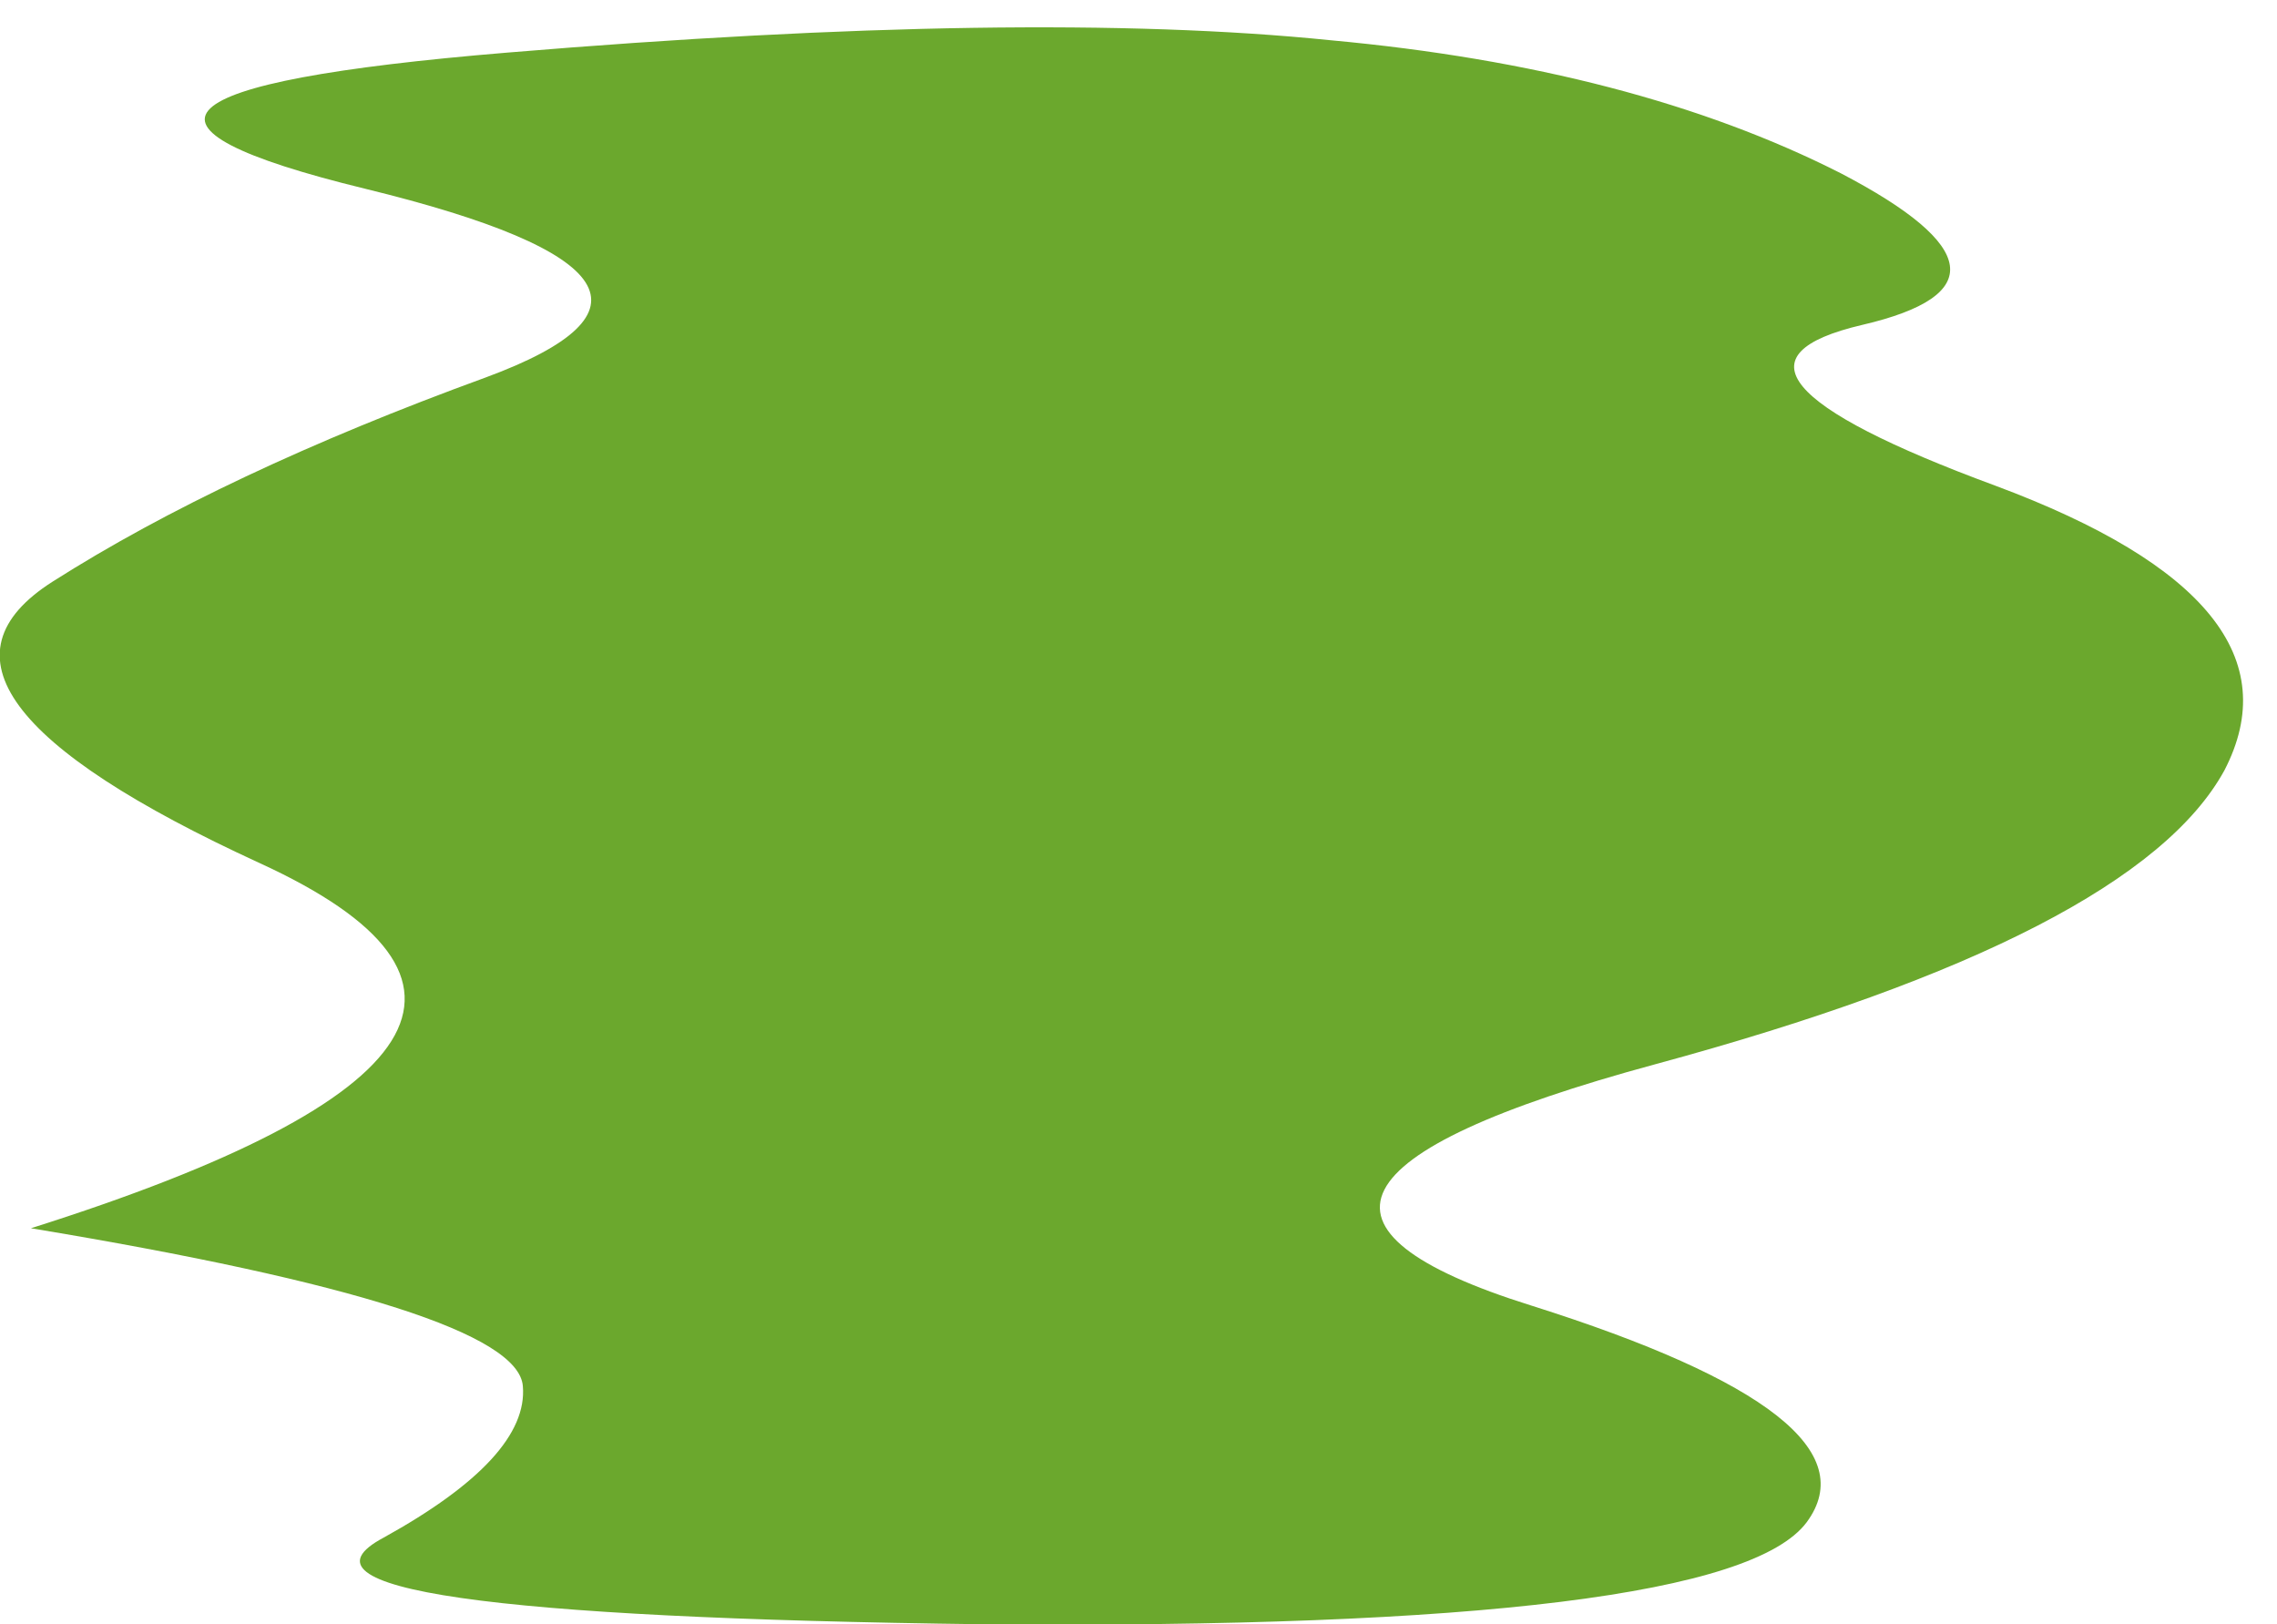 <?xml version="1.0" encoding="UTF-8" standalone="no"?>
<svg xmlns:xlink="http://www.w3.org/1999/xlink" height="26.25px" width="36.8px" xmlns="http://www.w3.org/2000/svg">
  <g transform="matrix(1.0, 0.0, 0.0, 1.0, 20.95, 13.05)">
    <path d="M-20.45 6.8 Q-12.6 8.1 -12.5 9.35 -12.4 10.5 -14.75 11.8 -17.1 13.05 -5.05 13.2 6.95 13.3 8.25 11.55 9.5 9.85 3.8 8.05 -1.95 6.25 5.8 4.15 13.55 2.05 15.0 -0.6 16.4 -3.3 11.3 -5.2 6.15 -7.1 9.15 -7.8 12.15 -8.5 8.8 -10.25 5.45 -11.95 0.55 -12.4 -4.35 -12.9 -12.75 -12.2 -21.2 -11.5 -15.05 -10.0 -8.9 -8.5 -13.1 -6.95 -17.35 -5.4 -20.1 -3.65 -22.85 -1.9 -16.75 0.9 -10.65 3.7 -20.45 6.8" fill="#6ba82d" fill-rule="evenodd" stroke="none">
      <animate attributeName="fill" dur="2s" repeatCount="indefinite" values="#6ba82d;#6ba82e"/>
      <animate attributeName="fill-opacity" dur="2s" repeatCount="indefinite" values="1.0;1.0"/>
      <animate attributeName="d" dur="2s" repeatCount="indefinite" values="M-20.45 6.8 Q-12.6 8.1 -12.5 9.35 -12.4 10.5 -14.75 11.8 -17.1 13.05 -5.05 13.2 6.95 13.3 8.25 11.55 9.5 9.85 3.8 8.05 -1.95 6.25 5.8 4.15 13.55 2.05 15.0 -0.6 16.4 -3.3 11.3 -5.2 6.15 -7.1 9.15 -7.8 12.15 -8.5 8.8 -10.25 5.45 -11.95 0.55 -12.4 -4.35 -12.9 -12.75 -12.2 -21.2 -11.5 -15.05 -10.0 -8.9 -8.5 -13.1 -6.95 -17.35 -5.4 -20.1 -3.65 -22.85 -1.9 -16.75 0.9 -10.65 3.7 -20.45 6.8;M-15.8 6.95 Q-8.55 8.3 -8.8 9.45 -9.05 10.65 -12.7 11.85 -16.4 13.0 -6.7 13.05 2.95 13.0 4.8 11.3 6.65 9.6 3.9 8.6 1.15 7.6 8.4 5.25 15.6 2.85 15.85 -0.15 16.1 -3.15 10.3 -4.85 4.5 -6.6 7.8 -7.9 11.05 -9.25 7.05 -11.2 3.0 -13.25 -1.75 -13.0 -6.2 -12.6 -10.6 -12.25 -17.55 -11.55 -12.85 -10.05 -8.1 -8.6 -11.65 -6.9 -15.2 -5.25 -15.65 -3.15 -16.1 -1.05 -13.0 1.3 -9.95 3.65 -15.8 6.95"/>
    </path>
    <path d="M-20.45 6.8 Q-10.65 3.7 -16.75 0.9 -22.85 -1.9 -20.1 -3.65 -17.35 -5.4 -13.1 -6.95 -8.9 -8.5 -15.05 -10.0 -21.2 -11.5 -12.75 -12.2 -4.35 -12.9 0.55 -12.4 5.45 -11.95 8.8 -10.25 12.15 -8.5 9.15 -7.8 6.15 -7.1 11.3 -5.2 16.4 -3.3 15.0 -0.6 13.55 2.05 5.8 4.15 -1.95 6.25 3.8 8.05 9.5 9.85 8.25 11.55 6.95 13.3 -5.05 13.2 -17.1 13.05 -14.75 11.8 -12.4 10.5 -12.5 9.35 -12.6 8.1 -20.45 6.8" fill="none" stroke="#000000" stroke-linecap="round" stroke-linejoin="round" stroke-opacity="0.0" stroke-width="1.0">
      <animate attributeName="stroke" dur="2s" repeatCount="indefinite" values="#000000;#000001"/>
      <animate attributeName="stroke-width" dur="2s" repeatCount="indefinite" values="0.0;0.0"/>
      <animate attributeName="fill-opacity" dur="2s" repeatCount="indefinite" values="0.0;0.0"/>
      <animate attributeName="d" dur="2s" repeatCount="indefinite" values="M-20.45 6.8 Q-10.65 3.7 -16.75 0.9 -22.85 -1.9 -20.1 -3.65 -17.35 -5.4 -13.1 -6.95 -8.9 -8.5 -15.05 -10.0 -21.2 -11.5 -12.75 -12.2 -4.35 -12.9 0.55 -12.4 5.45 -11.95 8.8 -10.25 12.15 -8.5 9.15 -7.8 6.15 -7.1 11.3 -5.2 16.4 -3.3 15.0 -0.6 13.55 2.05 5.8 4.15 -1.95 6.25 3.8 8.05 9.5 9.85 8.25 11.55 6.95 13.3 -5.05 13.2 -17.1 13.05 -14.75 11.8 -12.4 10.5 -12.5 9.35 -12.6 8.1 -20.45 6.8;M-15.8 6.95 Q-9.95 3.65 -13.0 1.3 -16.1 -1.05 -15.65 -3.15 -15.2 -5.25 -11.65 -6.9 -8.1 -8.6 -12.85 -10.05 -17.55 -11.55 -10.6 -12.25 -6.2 -12.6 -1.75 -13.0 3.0 -13.25 7.05 -11.2 11.05 -9.25 7.8 -7.9 4.5 -6.6 10.3 -4.85 16.1 -3.15 15.85 -0.15 15.6 2.85 8.4 5.25 1.15 7.6 3.9 8.6 6.65 9.6 4.8 11.3 2.95 13.0 -6.7 13.05 -16.4 13.0 -12.7 11.85 -9.05 10.65 -8.8 9.45 -8.55 8.3 -15.8 6.95"/>
    </path>
  </g>
</svg>

